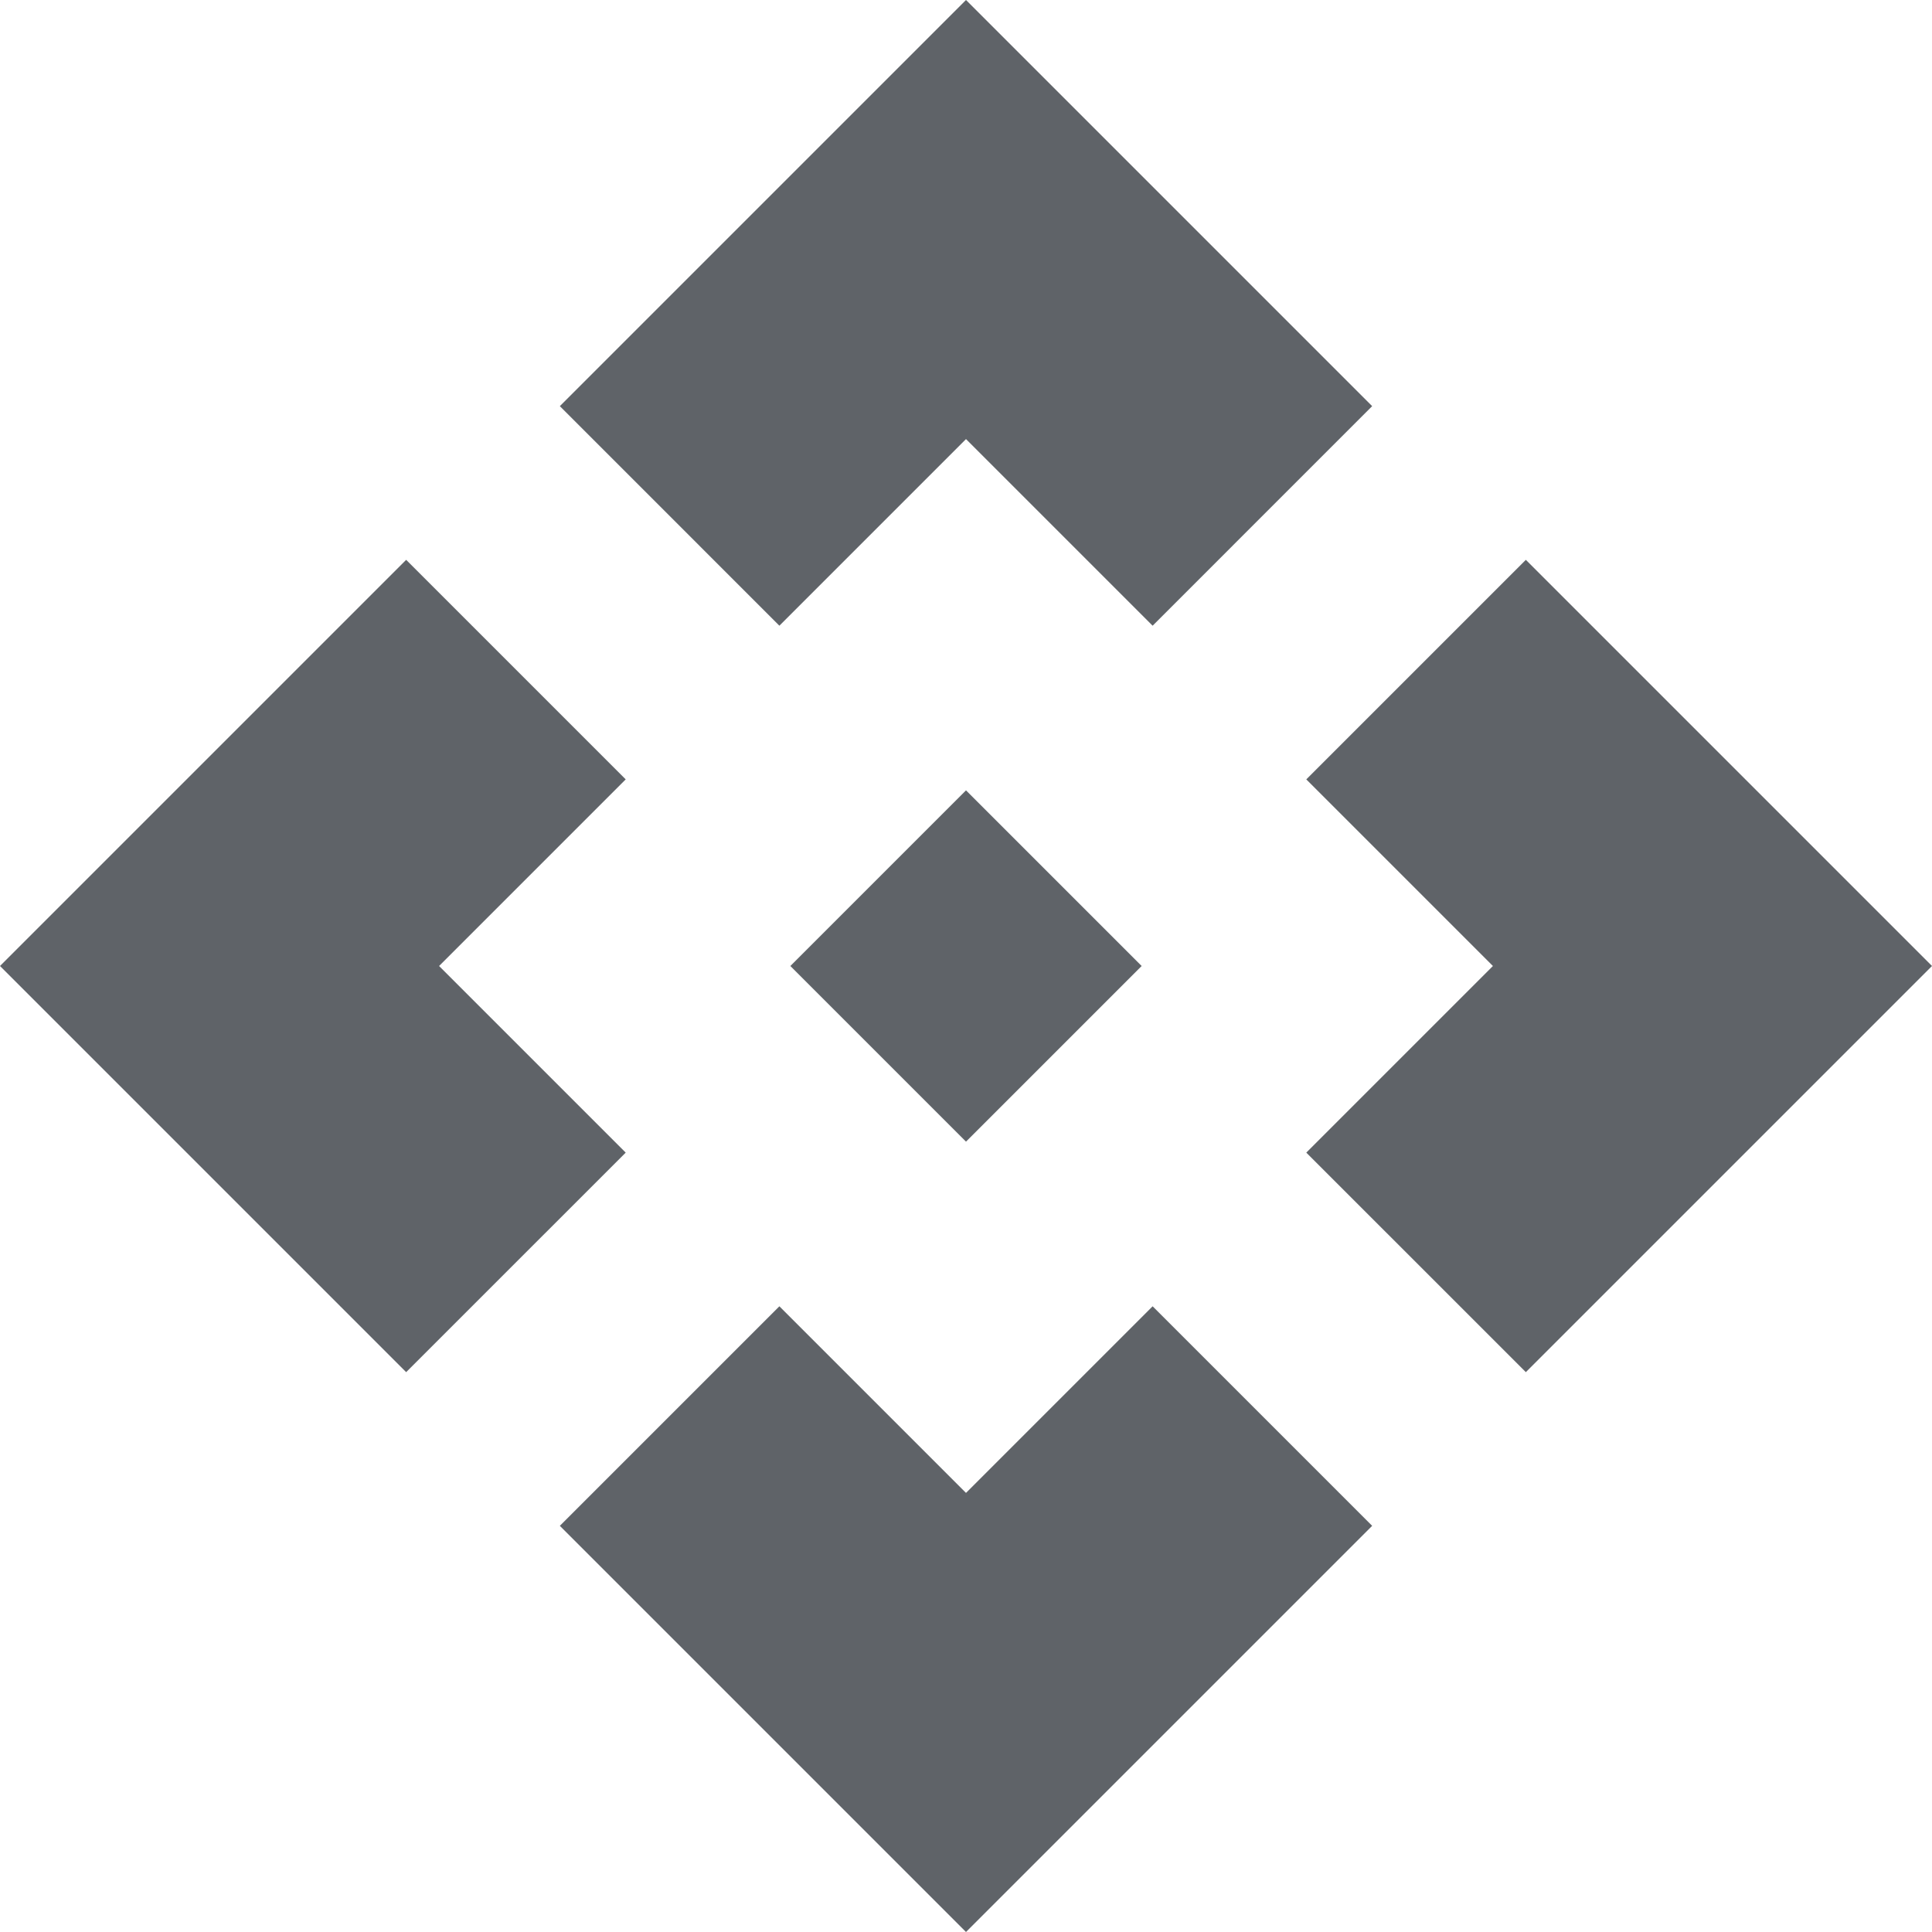 <svg width="22" height="22" viewBox="0 0 22 22" fill="none" xmlns="http://www.w3.org/2000/svg">
<path d="M11 13L9 11L11 9L13 11L11 13ZM8.875 7.125L6.375 4.625L11 0L15.625 4.625L13.125 7.125L11 5L8.875 7.125ZM4.625 15.625L0 11L4.625 6.375L7.125 8.875L5 11L7.125 13.125L4.625 15.625ZM17.375 15.625L14.875 13.125L17 11L14.875 8.875L17.375 6.375L22 11L17.375 15.625ZM11 22L6.375 17.375L8.875 14.875L11 17L13.125 14.875L15.625 17.375L11 22Z" fill="#5F6368"/>
</svg>
